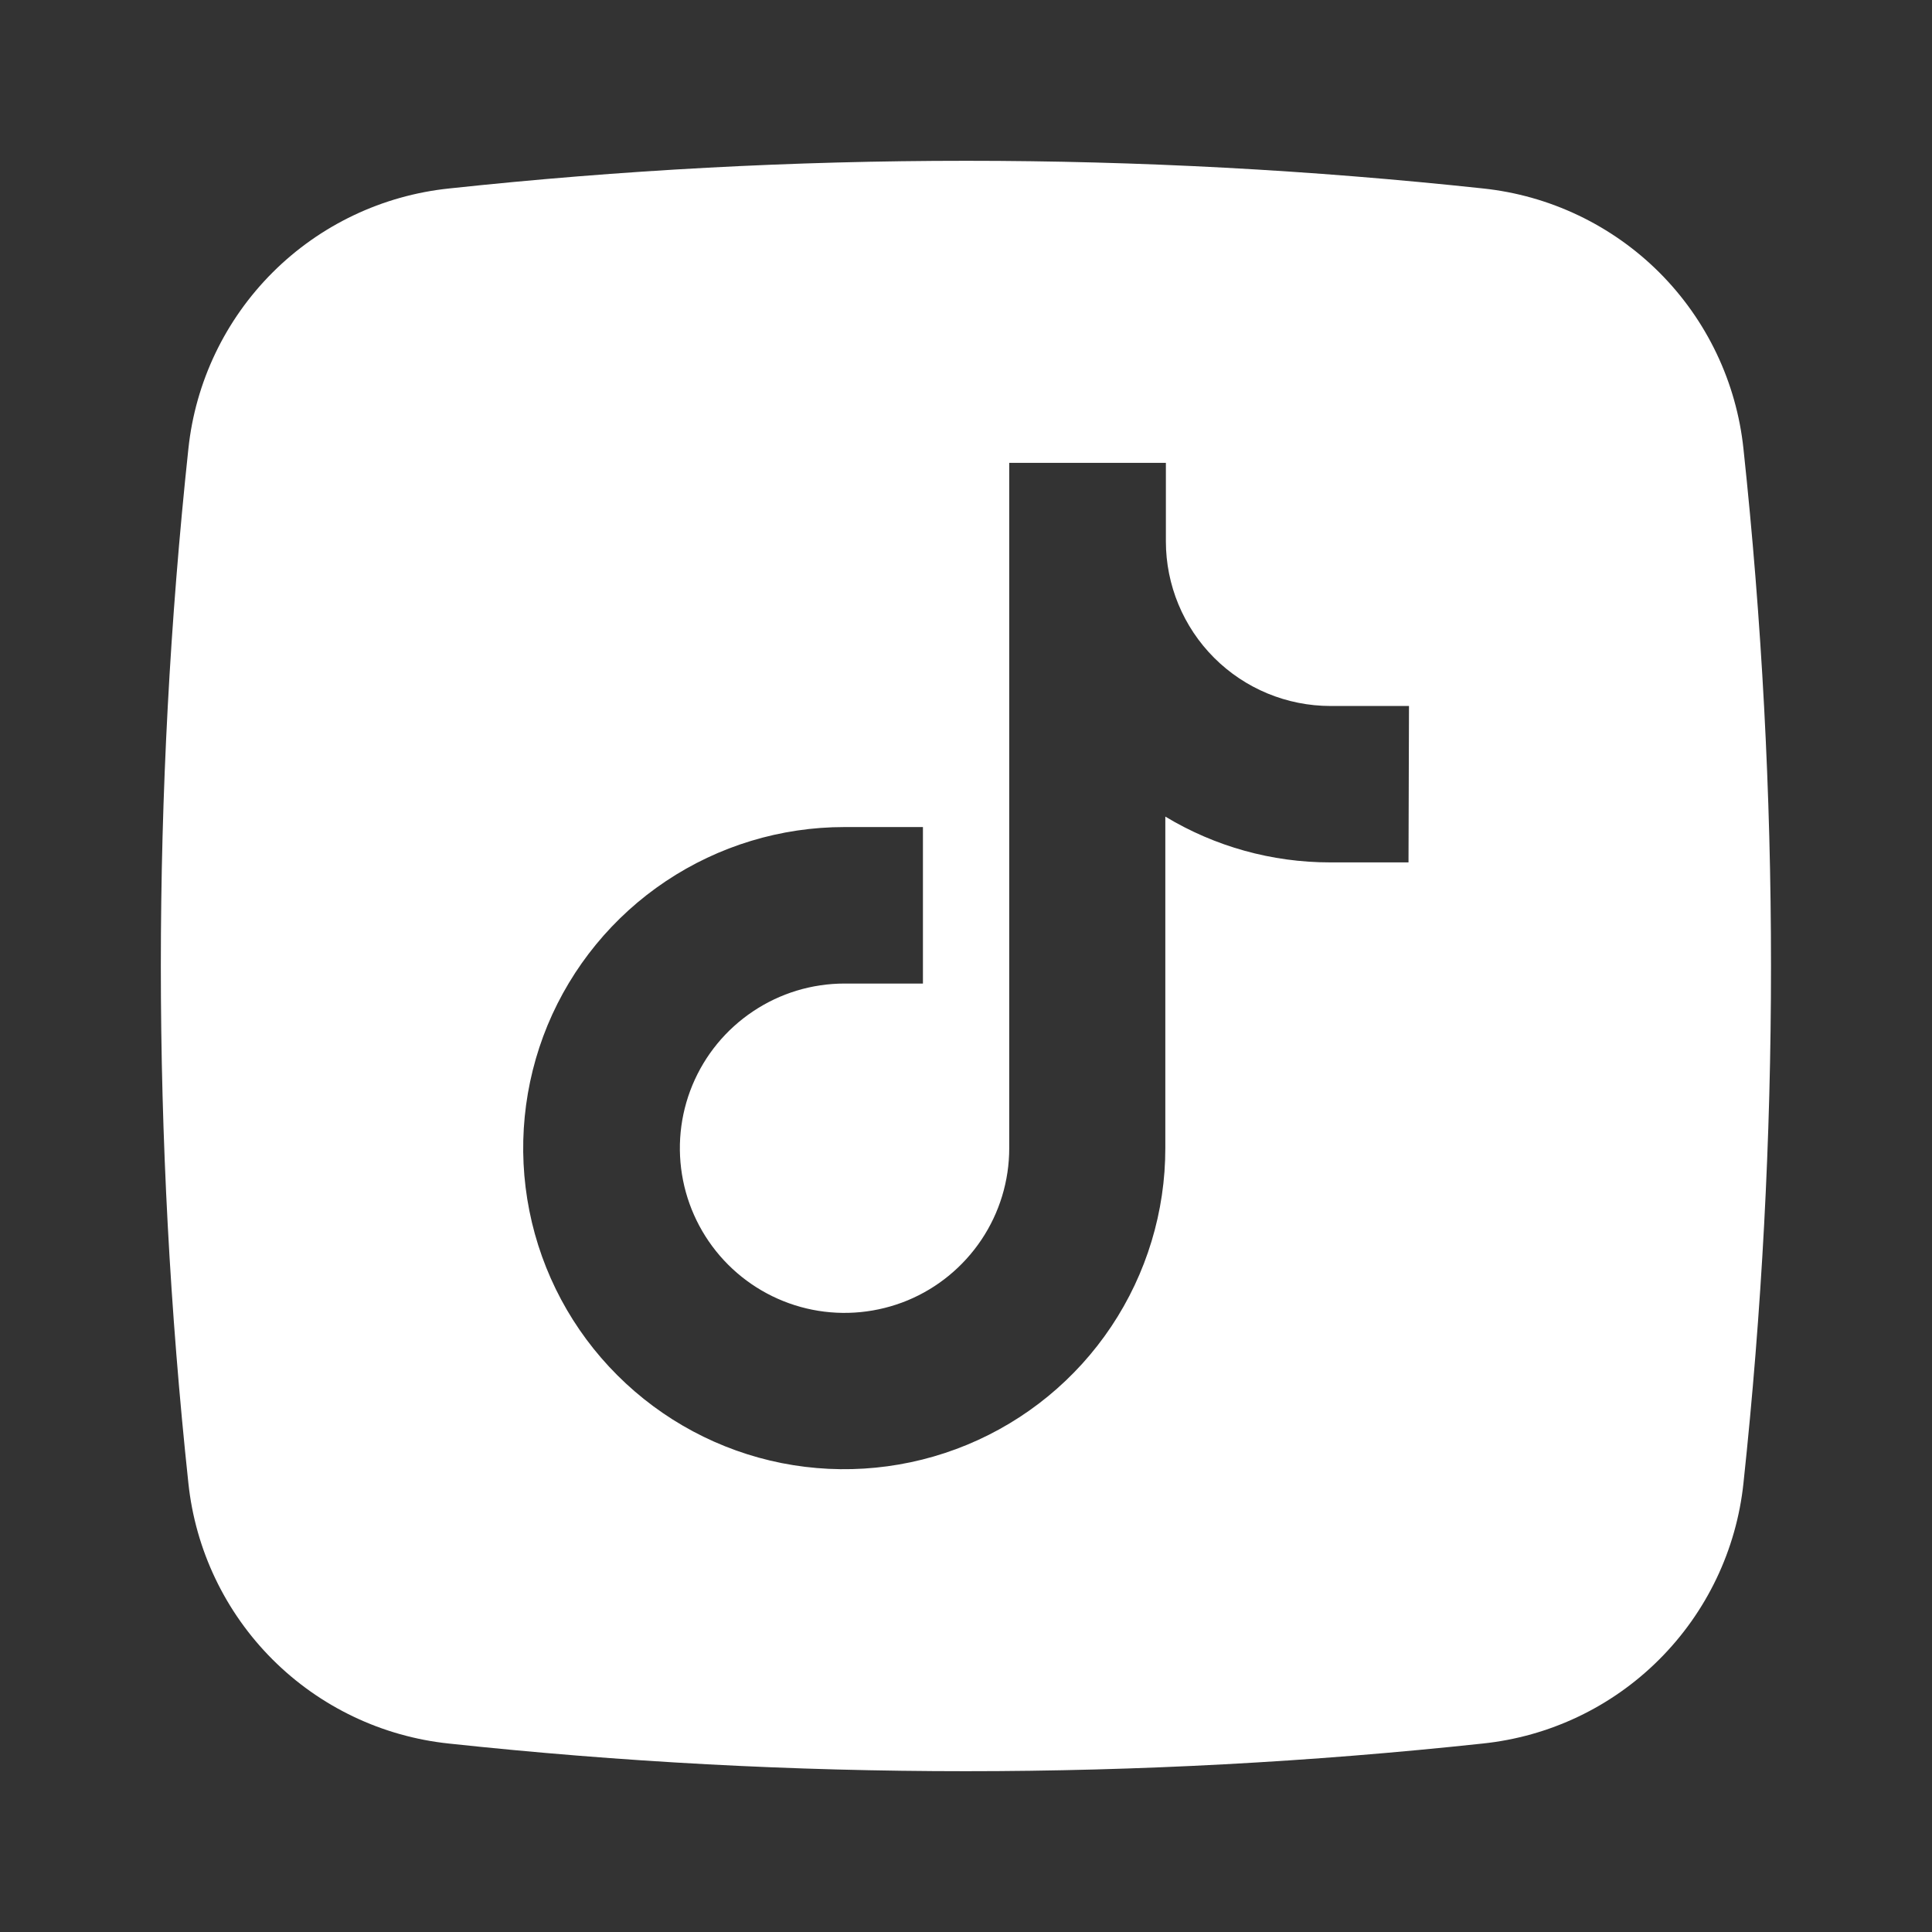 <svg width="24" height="24" viewBox="0 0 24 24" fill="none" xmlns="http://www.w3.org/2000/svg">
<rect x="0" y="0" width="24" height="24" fill="#333333" stroke="none"/>
<path d="M21.658 5.576C21.571 4.748 21.202 3.974 20.613 3.385C20.024 2.797 19.25 2.428 18.422 2.341C14.154 1.883 9.849 1.883 5.581 2.341C4.752 2.427 3.977 2.795 3.387 3.384C2.797 3.973 2.427 4.747 2.34 5.576C1.884 9.846 1.884 14.153 2.34 18.423C2.427 19.251 2.796 20.025 3.385 20.614C3.974 21.203 4.748 21.572 5.576 21.659C9.844 22.117 14.149 22.117 18.417 21.659C19.247 21.573 20.021 21.205 20.611 20.615C21.201 20.026 21.571 19.252 21.658 18.423C22.114 14.153 22.114 9.846 21.658 5.576ZM17.497 10.713H16.522C15.801 10.713 15.094 10.517 14.476 10.144V14.261C14.477 15.05 14.243 15.822 13.805 16.478C13.367 17.134 12.744 17.645 12.015 17.947C11.286 18.249 10.484 18.328 9.71 18.175C8.936 18.021 8.226 17.641 7.668 17.083C7.11 16.526 6.73 15.815 6.576 15.041C6.422 14.267 6.501 13.465 6.802 12.736C7.104 12.008 7.616 11.384 8.272 10.946C8.928 10.508 9.699 10.274 10.488 10.274H11.465V12.218H10.491C10.086 12.218 9.691 12.338 9.355 12.563C9.018 12.788 8.756 13.107 8.601 13.481C8.446 13.855 8.406 14.266 8.485 14.663C8.564 15.059 8.759 15.424 9.045 15.71C9.331 15.996 9.695 16.191 10.092 16.27C10.489 16.349 10.9 16.308 11.274 16.154C11.648 15.999 11.967 15.736 12.192 15.4C12.417 15.064 12.537 14.668 12.537 14.264V5.75H14.483V6.725C14.483 7.267 14.699 7.788 15.082 8.171C15.466 8.555 15.986 8.77 16.529 8.77H17.503L17.497 10.713Z" fill="white"/>
</svg>
